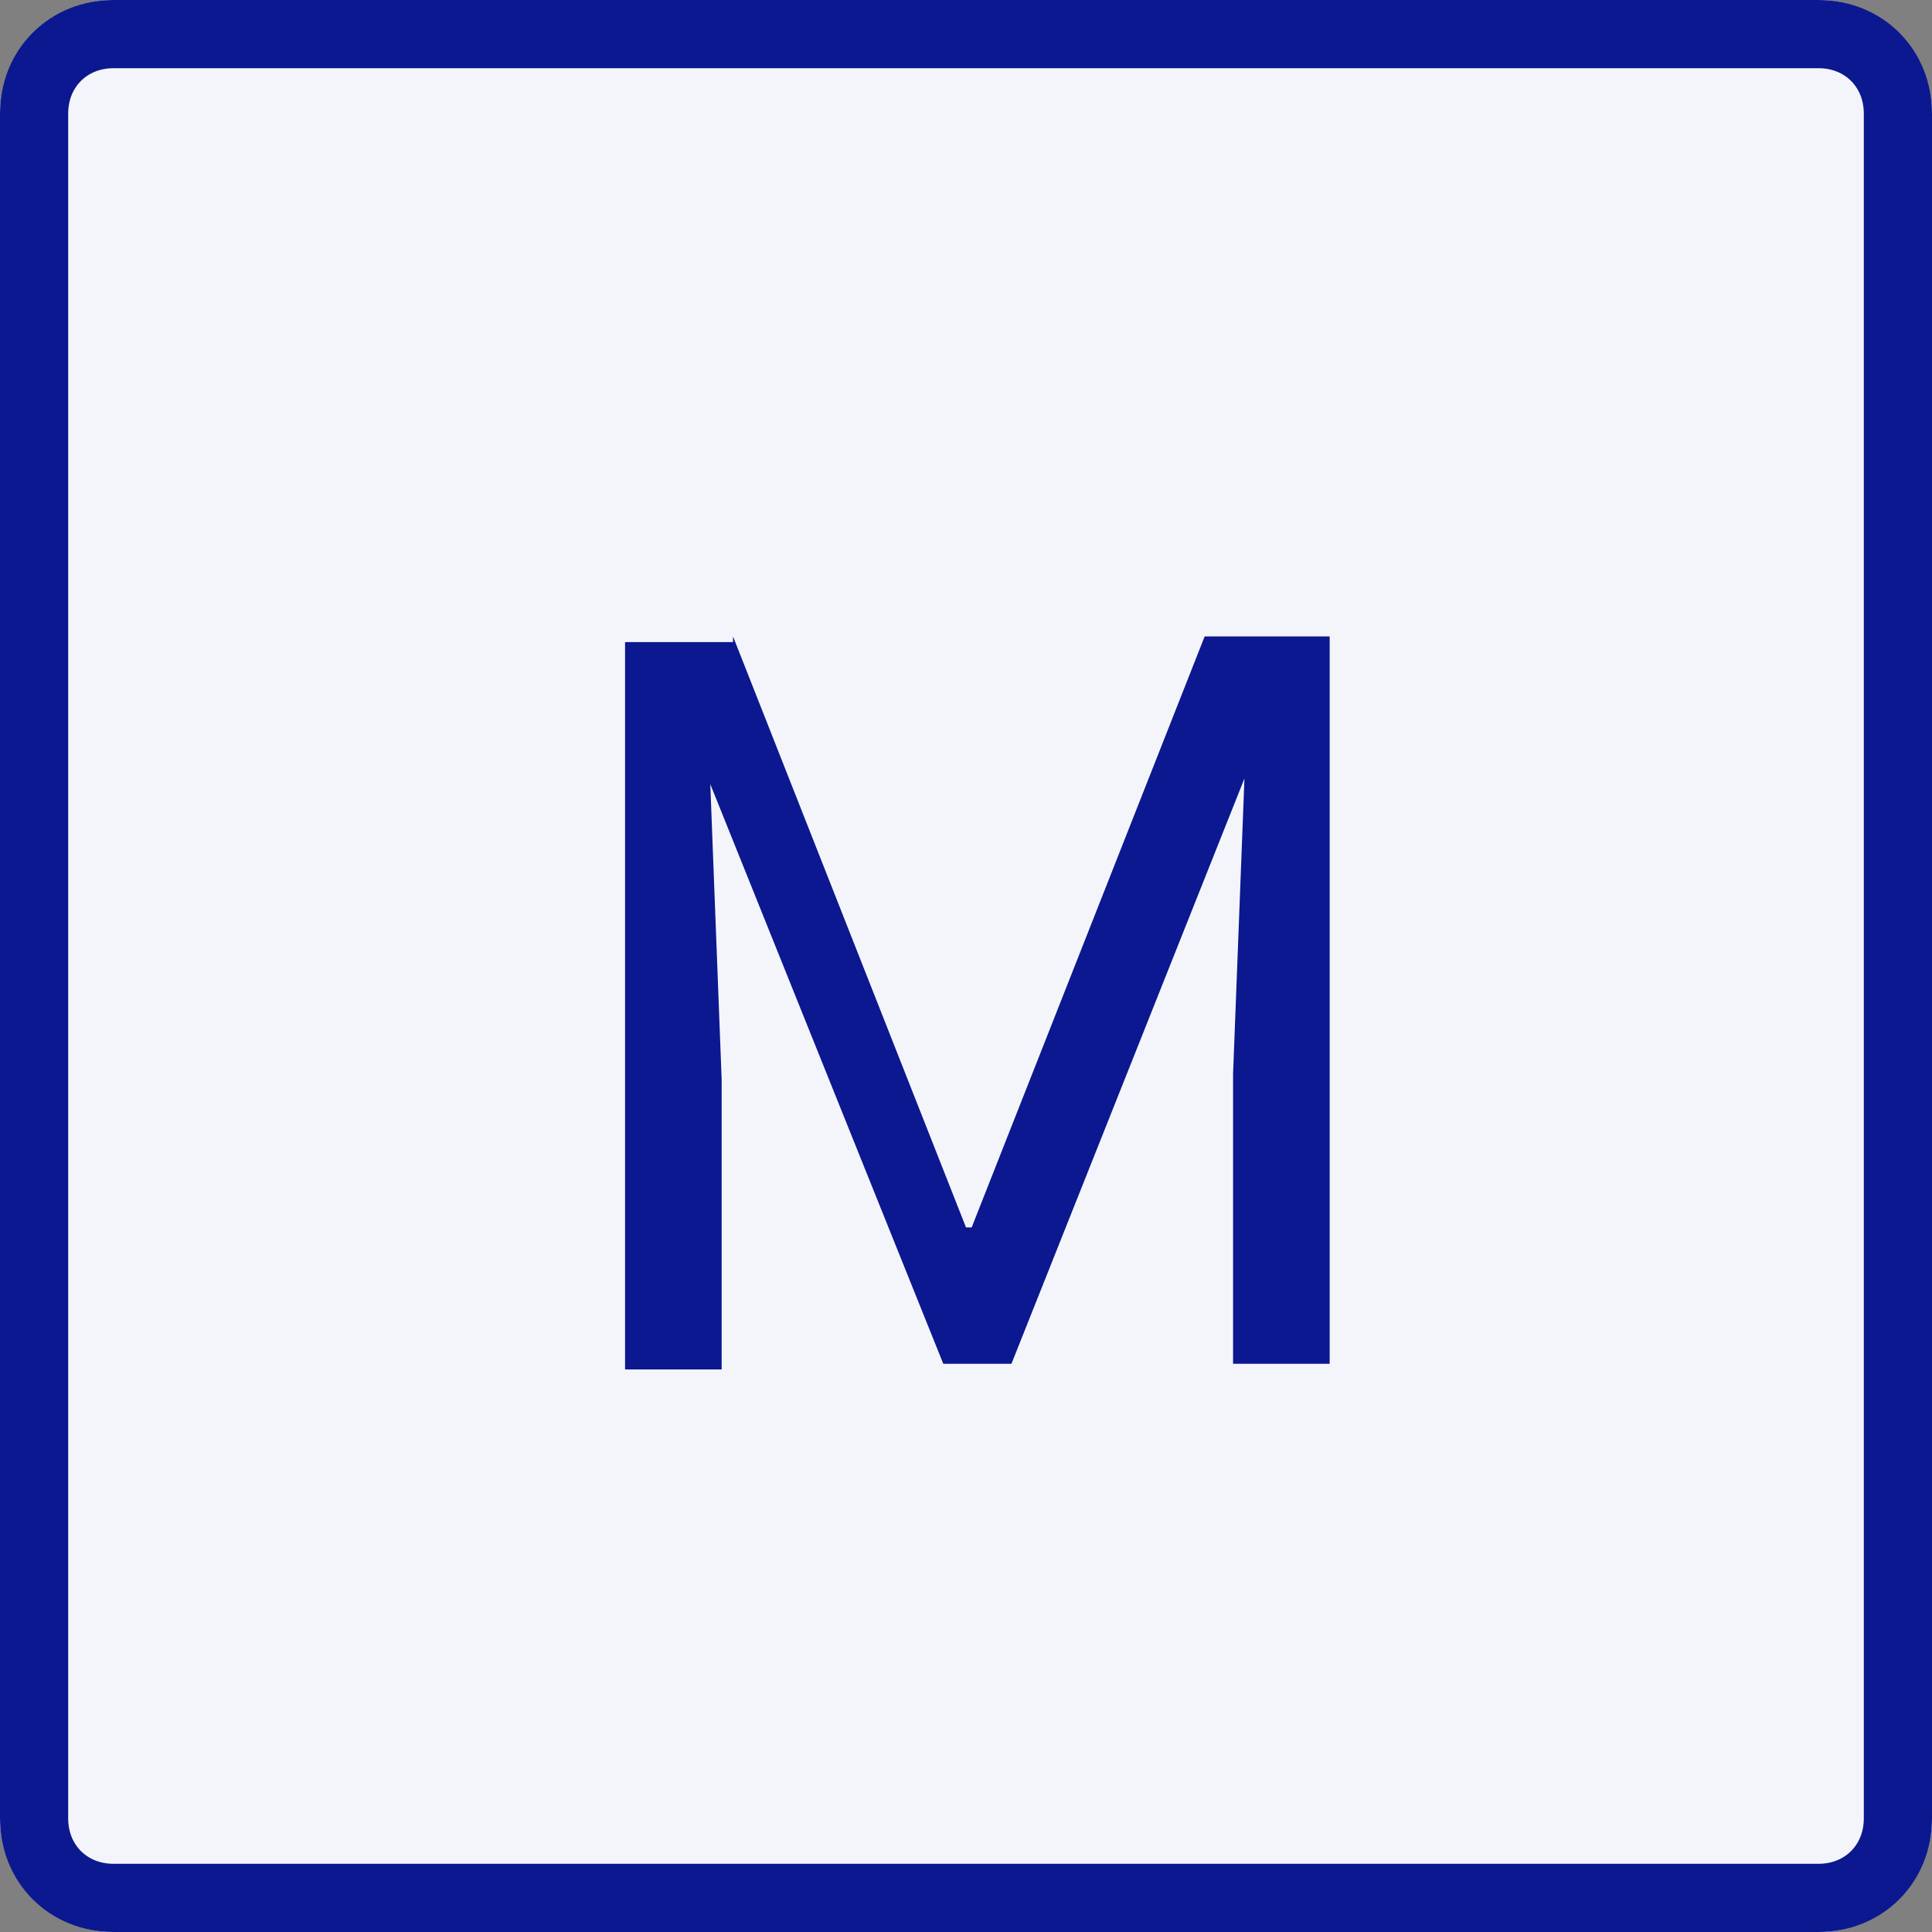 <?xml version="1.0" encoding="utf-8"?>
<!-- Generator: Adobe Illustrator 24.3.0, SVG Export Plug-In . SVG Version: 6.00 Build 0)  -->
<svg version="1.1" id="Layer_1" xmlns="http://www.w3.org/2000/svg" xmlns:xlink="http://www.w3.org/1999/xlink" x="0px" y="0px"
	 viewBox="0 0 34 34" style="enable-background:new 0 0 34 34;" xml:space="preserve">
<rect x="0" y="0" width="34" height="34" fill="#808080" stroke="none"/>
<style type="text/css">
	.st0{fill:#F4F5FA;}
	.st1{fill:none;stroke:#0B188F;stroke-width:1.2;stroke-linecap:round;}
	.st2{enable-background:new    ;}
	.st3{fill:#0B188F;}
</style>
<g transform="translate(-1041 -1436)">
	<g transform="translate(1041 1436)">
		<path class="st0" d="M2,0h30c1.1,0,2,0.9,2,2v30c0,1.1-0.9,2-2,2H2c-1.1,0-2-0.9-2-2V2C0,0.9,0.9,0,2,0z"/>
		<path class="st1" d="M2,0.6h30c0.8,0,1.4,0.6,1.4,1.4v30c0,0.8-0.6,1.4-1.4,1.4H2c-0.8,0-1.4-0.6-1.4-1.4V2C0.6,1.2,1.2,0.6,2,0.6
			z"/>
	</g>
	<g class="st2">
		<path class="st3" d="M1053.9,1447.2l4.1,10.4h0.1l4.1-10.4h2.2v12.8h-1.7v-5.1l0.2-5.2l0,0l-4.1,10.3h-1.2l-4.1-10.2l0,0l0.2,5.2
			v5.1h-1.7v-12.8H1053.9z"/>
	</g>
</g>
</svg>
